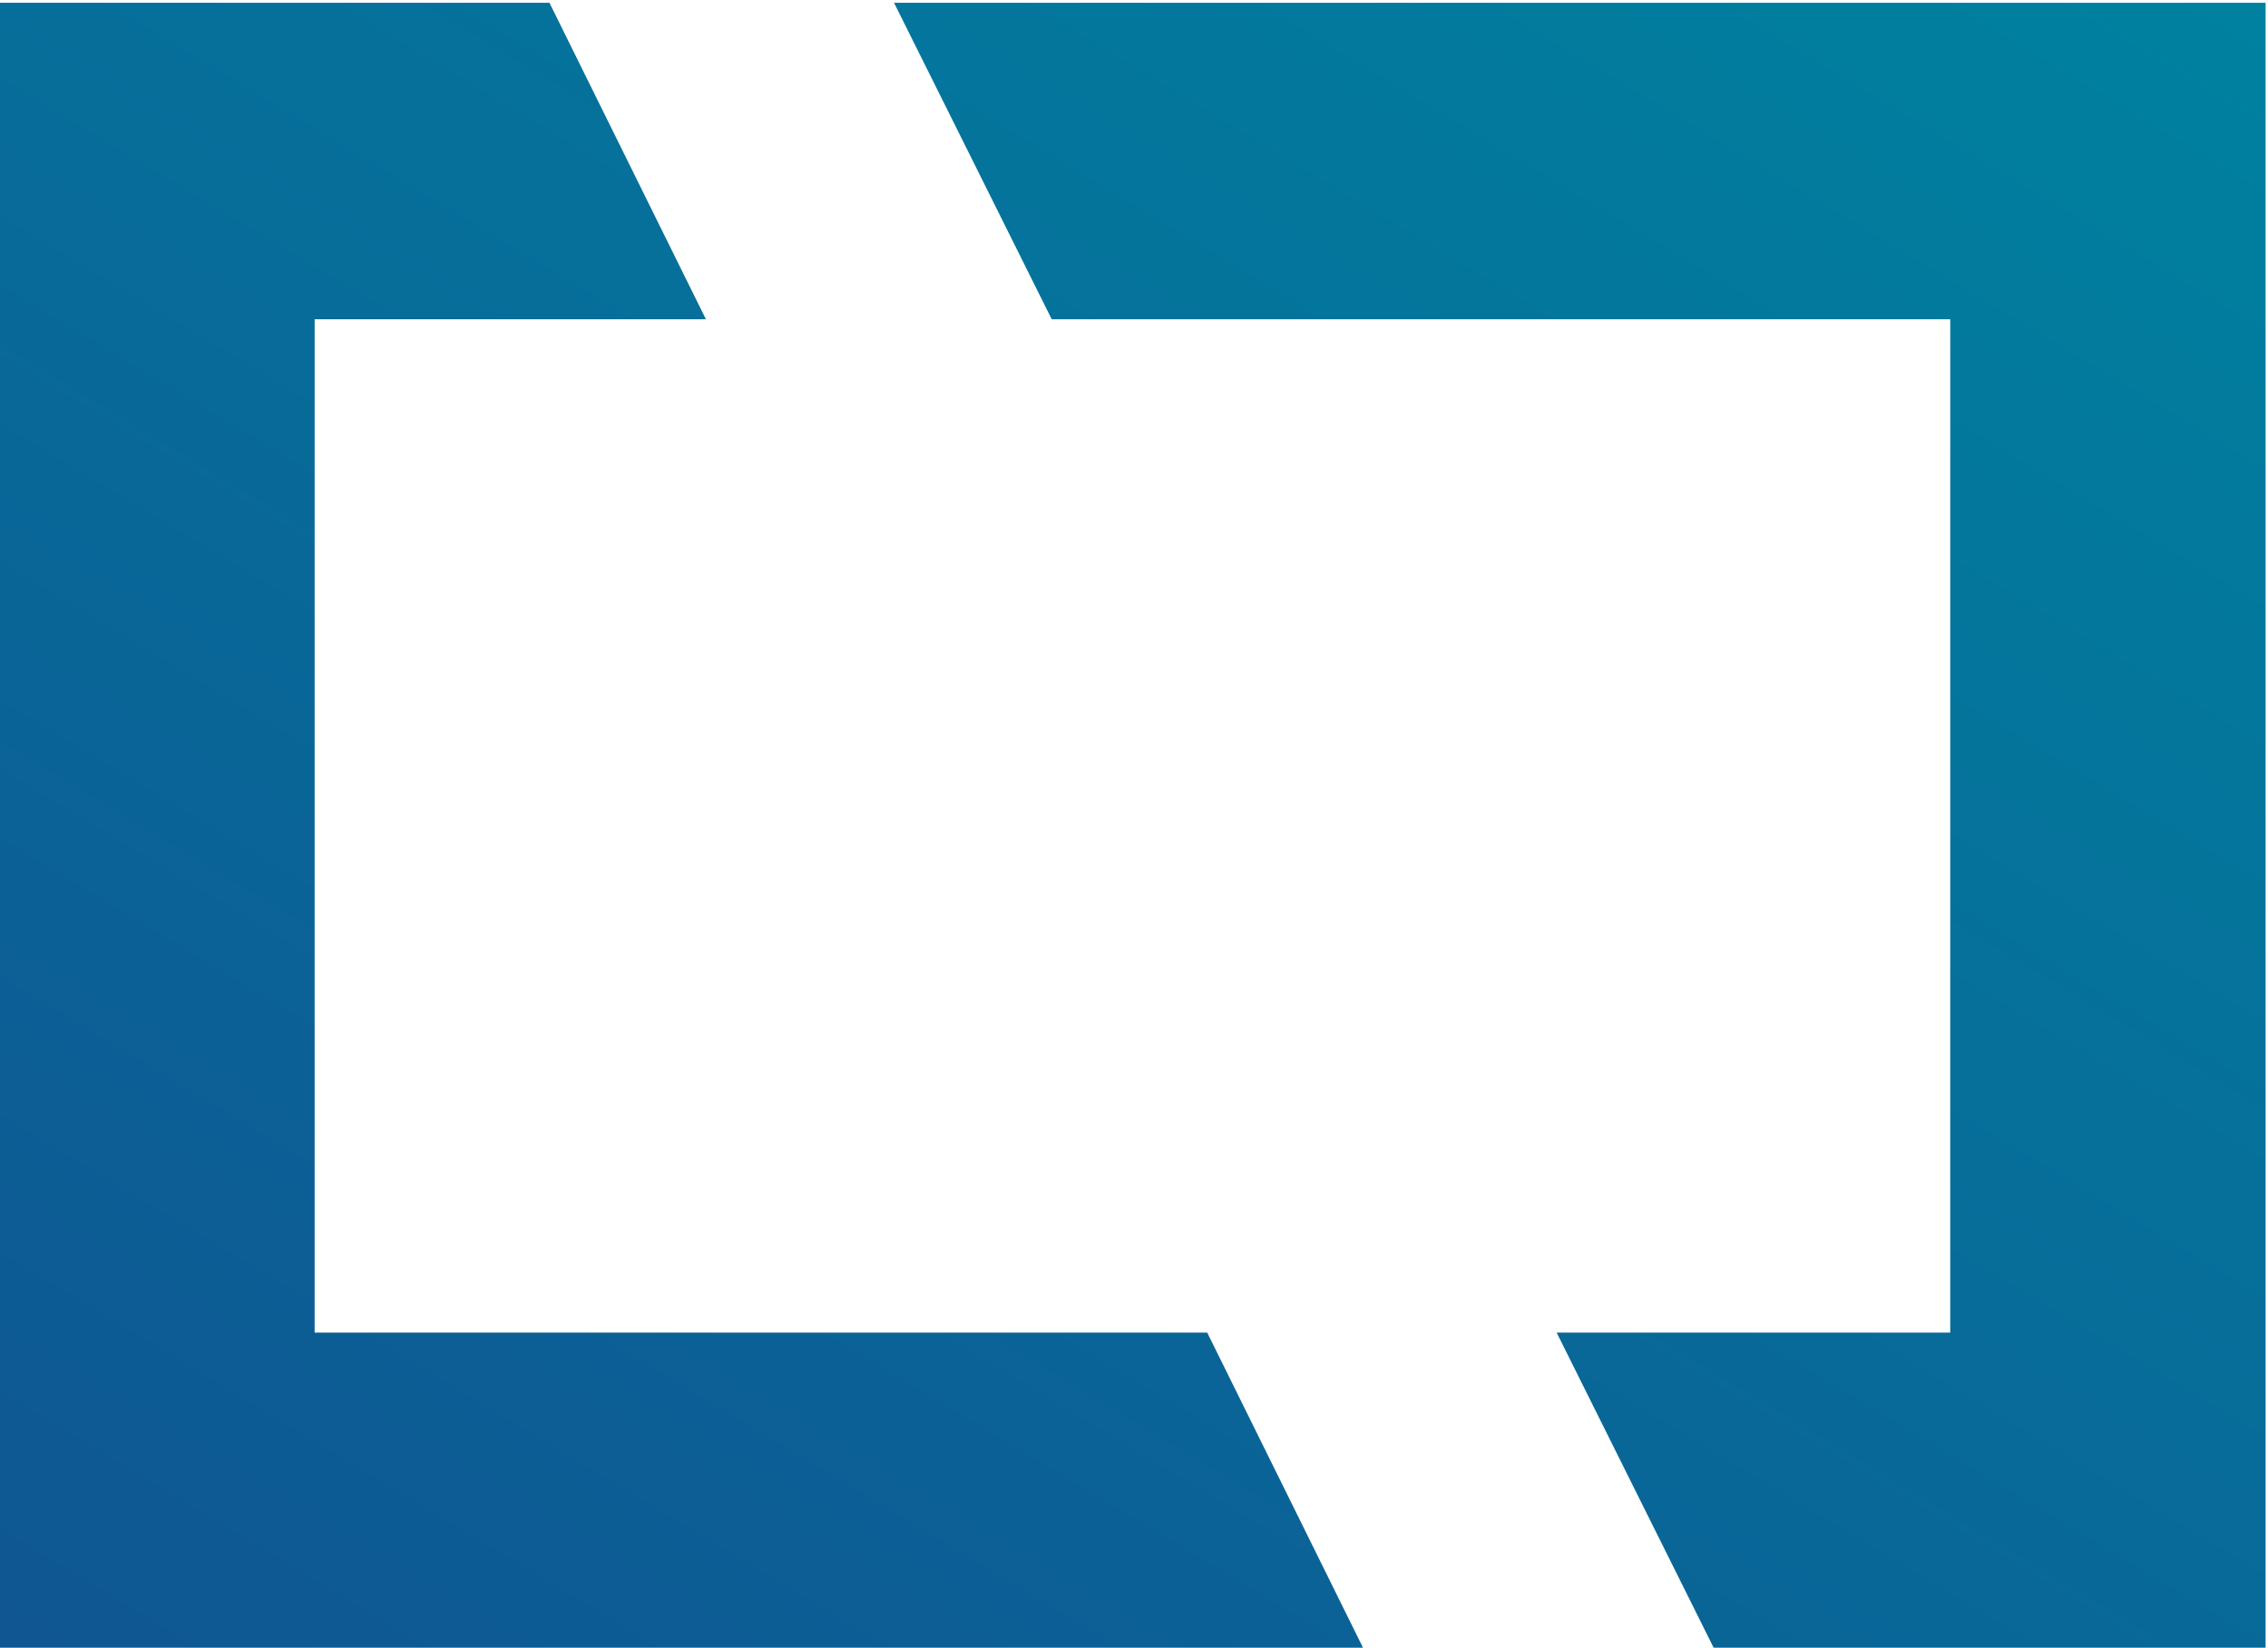 <?xml version="1.0" encoding="UTF-8" standalone="no"?>
<!-- Created with Inkscape (http://www.inkscape.org/) -->

<svg
  height="218"
  id="svg3713"
  inkscape:version="0.92.3 (2405546, 2018-03-11)"
  sodipodi:docname="icone-convcard.svg"
  version="1.1"
  viewBox="0 0 300 218"
  width="300"
  xml:space="preserve"
  xmlns="http://www.w3.org/2000/svg"
  xmlns:cc="http://creativecommons.org/ns#"
  xmlns:dc="http://purl.org/dc/elements/1.1/"
  xmlns:inkscape="http://www.inkscape.org/namespaces/inkscape"
  xmlns:rdf="http://www.w3.org/1999/02/22-rdf-syntax-ns#"
  xmlns:sodipodi="http://sodipodi.sourceforge.net/DTD/sodipodi-0.dtd">
  <defs
    id="defs3717"><clipPath
       clipPathUnits="userSpaceOnUse"
       id="clipPath3729"><path
         d="M 0,753.833 H 1007.234 V 0 H 0 Z"
         id="path3727"
         inkscape:connector-curvature="0" /></clipPath>
    <linearGradient
      gradientTransform="matrix(240.894,417.24,417.24,-240.894,368.795,390.475)"
      gradientUnits="userSpaceOnUse"
      id="linearGradient3751"
      spreadMethod="pad"
      x1="0"
      x2="1"
      y1="0"
      y2="0"><stop
         id="stop3747"
         offset="0"
         style="stop-opacity:1;stop-color:#0f5693" />
      <stop
        id="stop3749"
        offset="1"
        style="stop-opacity:1;stop-color:#00819f"/></linearGradient></defs>
  <sodipodi:namedview
    bordercolor="#666666"
    borderopacity="1"
    gridtolerance="10"
    guidetolerance="10"
    id="namedview3715"
    inkscape:current-layer="g3721"
    inkscape:cx="730.46804"
    inkscape:cy="242.83241"
    inkscape:pageopacity="0"
    inkscape:pageshadow="2"
    inkscape:window-height="1017"
    inkscape:window-maximized="1"
    inkscape:window-width="1920"
    inkscape:window-x="-8"
    inkscape:window-y="-8"
    inkscape:zoom="0.84368815"
    objecttolerance="10"
    pagecolor="#ffffff"
    showgrid="false"/>
  <g
    id="g3721"
    inkscape:groupmode="layer"
    inkscape:label="Logos - Convcard"
    transform="matrix(1.333,0,0,-1.333,0,218)"><g
       id="g3735"
       transform="matrix(0.526,0,0,0.528,-144.968,-234.759)"><g
         id="g3737"><g
           id="g3743"><g
             id="g3745"><path
               d="M 444.267,753.833 474.014,694.34 H 643.522 V 503.85 h -74.251 l 29.746,-59.493 h 103.998 v 309.476 z m -168.798,0 V 444.357 H 532.867 L 503.349,503.85 H 334.962 v 190.49 h 73.816 l -29.517,59.493 z"
               id="path3753"
               inkscape:connector-curvature="0"
               style="fill:url(#linearGradient3751);stroke:none" /></g></g></g></g></g></svg>
